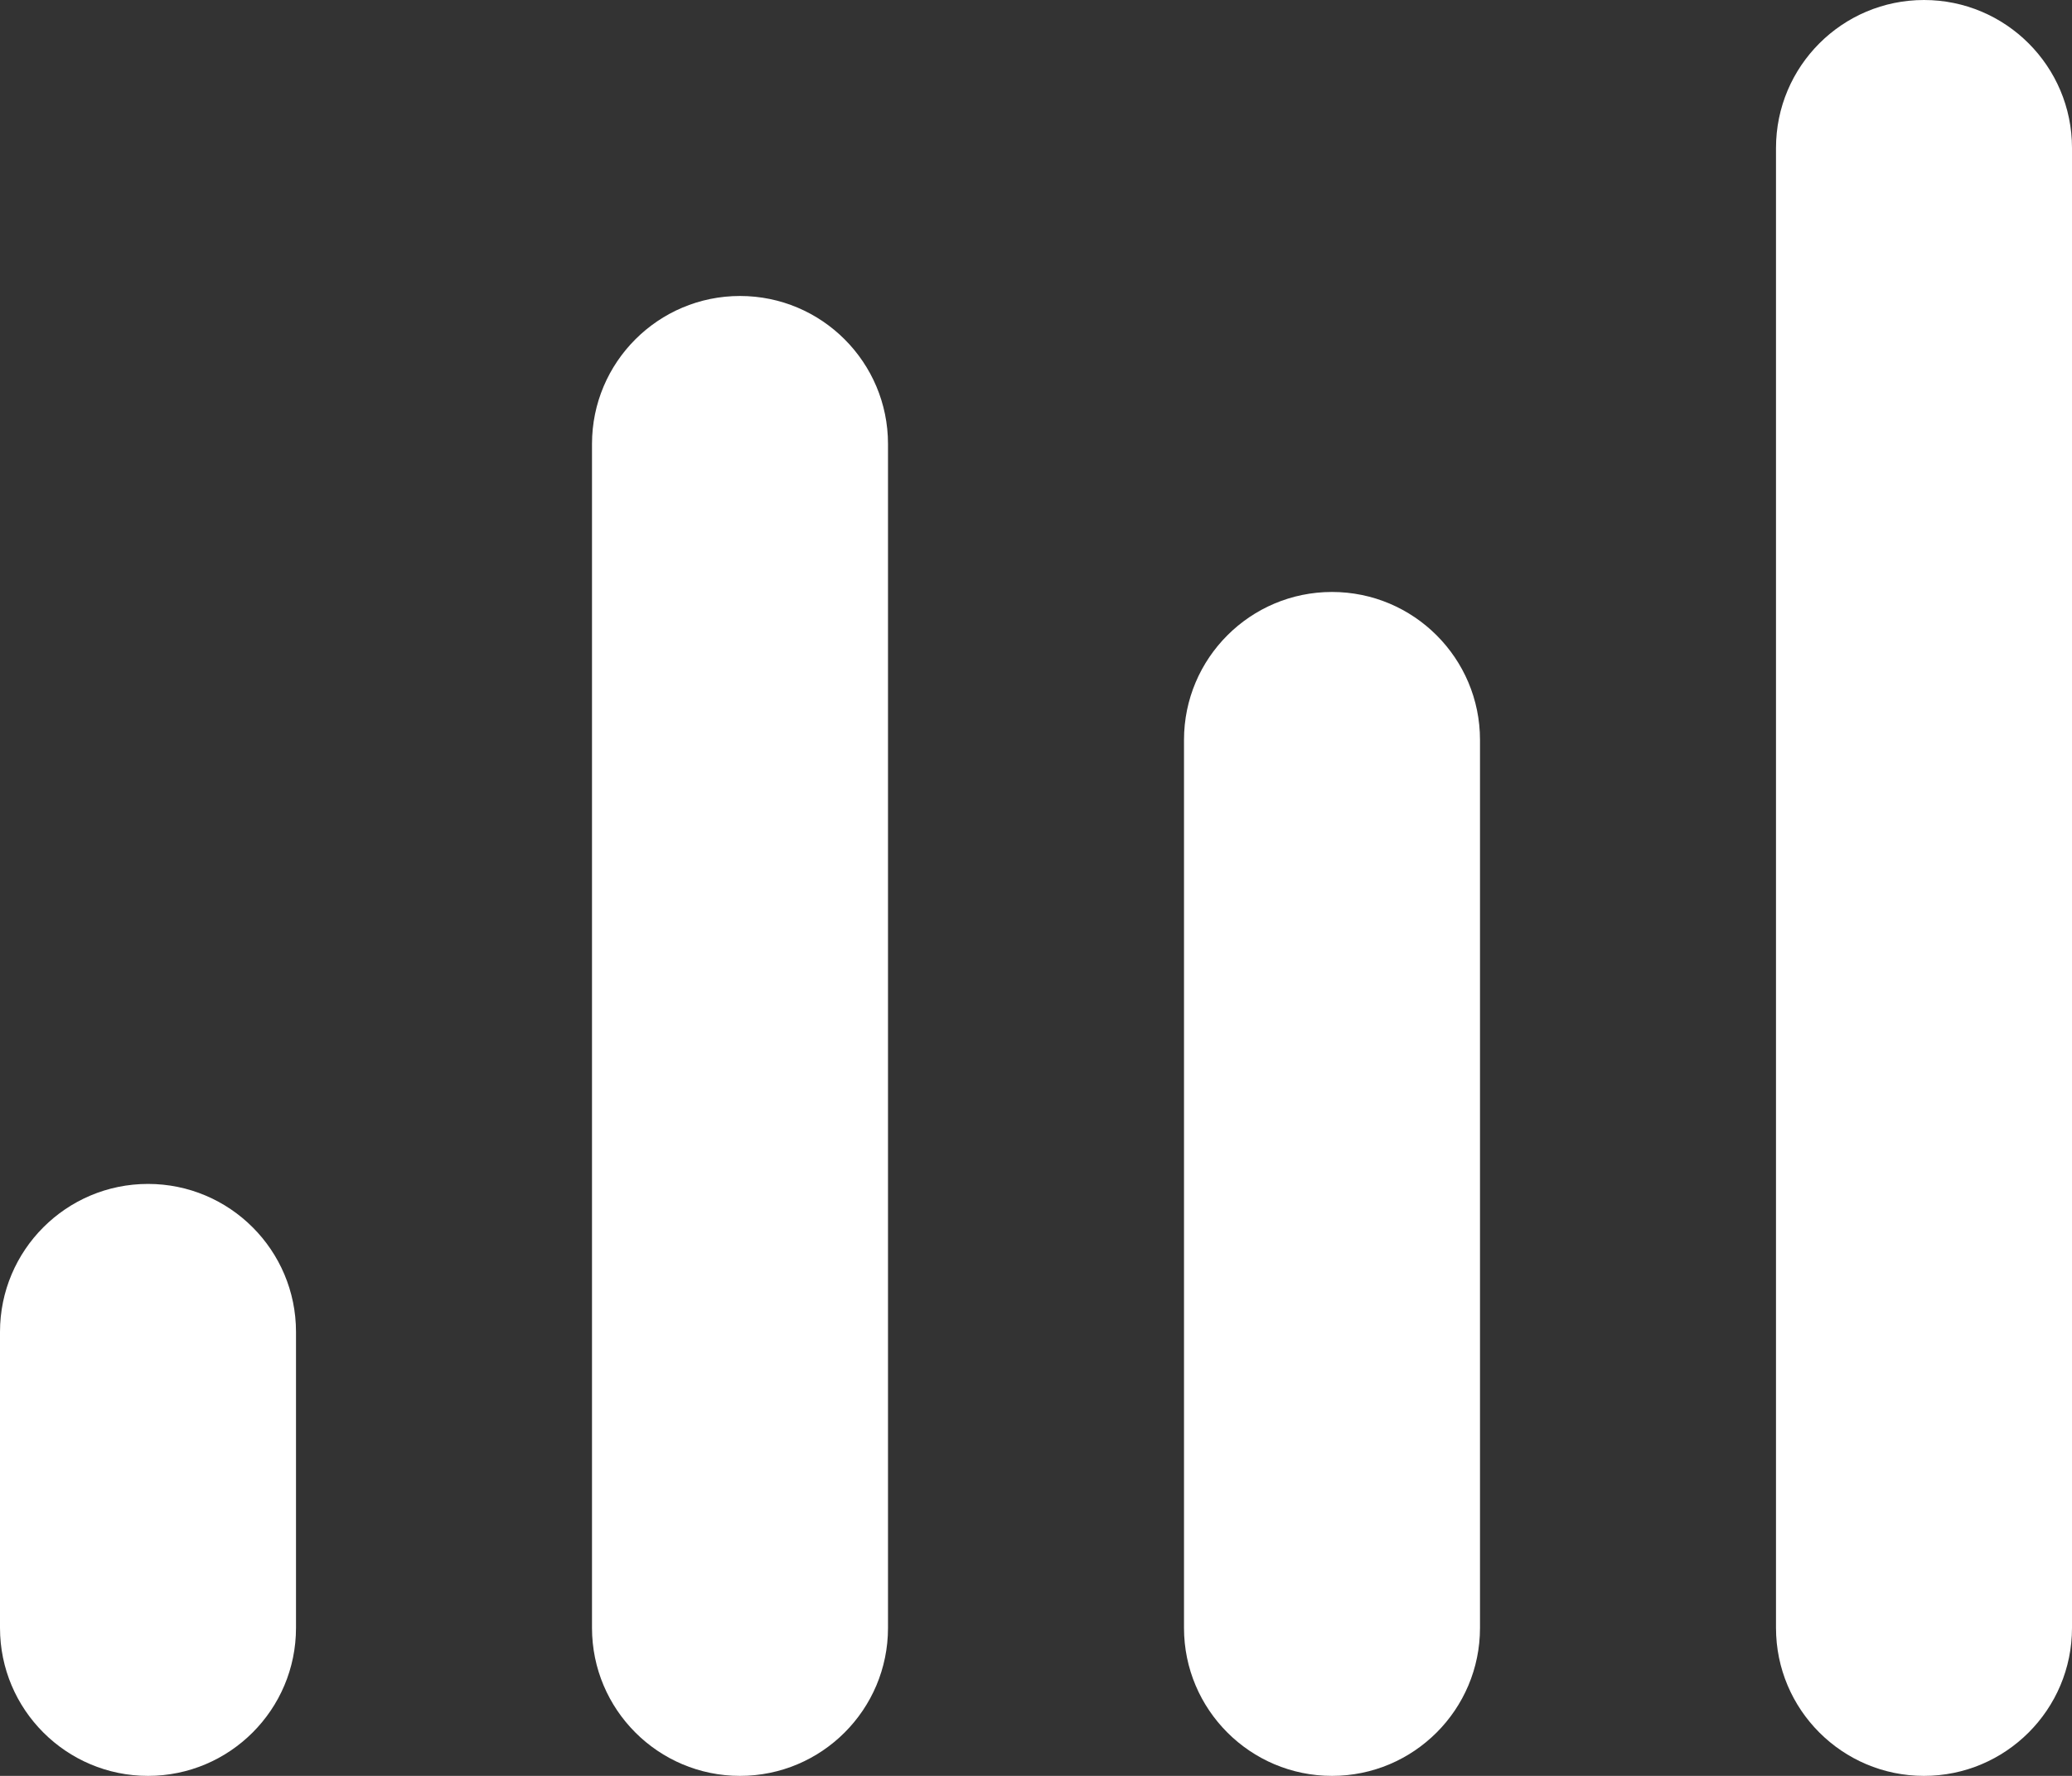 <?xml version="1.0" encoding="utf-8"?>
<svg xmlns="http://www.w3.org/2000/svg" fill="none" height="100%" overflow="visible" preserveAspectRatio="none" style="display: block;" viewBox="0 0 14 12" width="100%">
<rect x="0" y="0" width="14" height="12" fill="#333333" stroke="none"/>
<g id="Shape">
<path d="M13 0C12.448 0 12 0.448 12 1V11C12 11.552 12.448 12 13 12C13.552 12 14 11.552 14 11V1C14 0.448 13.552 0 13 0Z" fill="white"/>
<path d="M5 2C4.448 2 4 2.448 4 3V11C4 11.552 4.448 12 5 12C5.552 12 6 11.552 6 11V3C6 2.448 5.552 2 5 2Z" fill="white"/>
<path d="M1 8C0.448 8 0 8.448 0 9V11C0 11.552 0.448 12 1 12C1.552 12 2 11.552 2 11V9C2 8.448 1.552 8 1 8Z" fill="white"/>
<path d="M8 5C8 4.448 8.448 4 9 4C9.552 4 10 4.448 10 5V11C10 11.552 9.552 12 9 12C8.448 12 8 11.552 8 11V5Z" fill="white"/>
</g>
</svg>